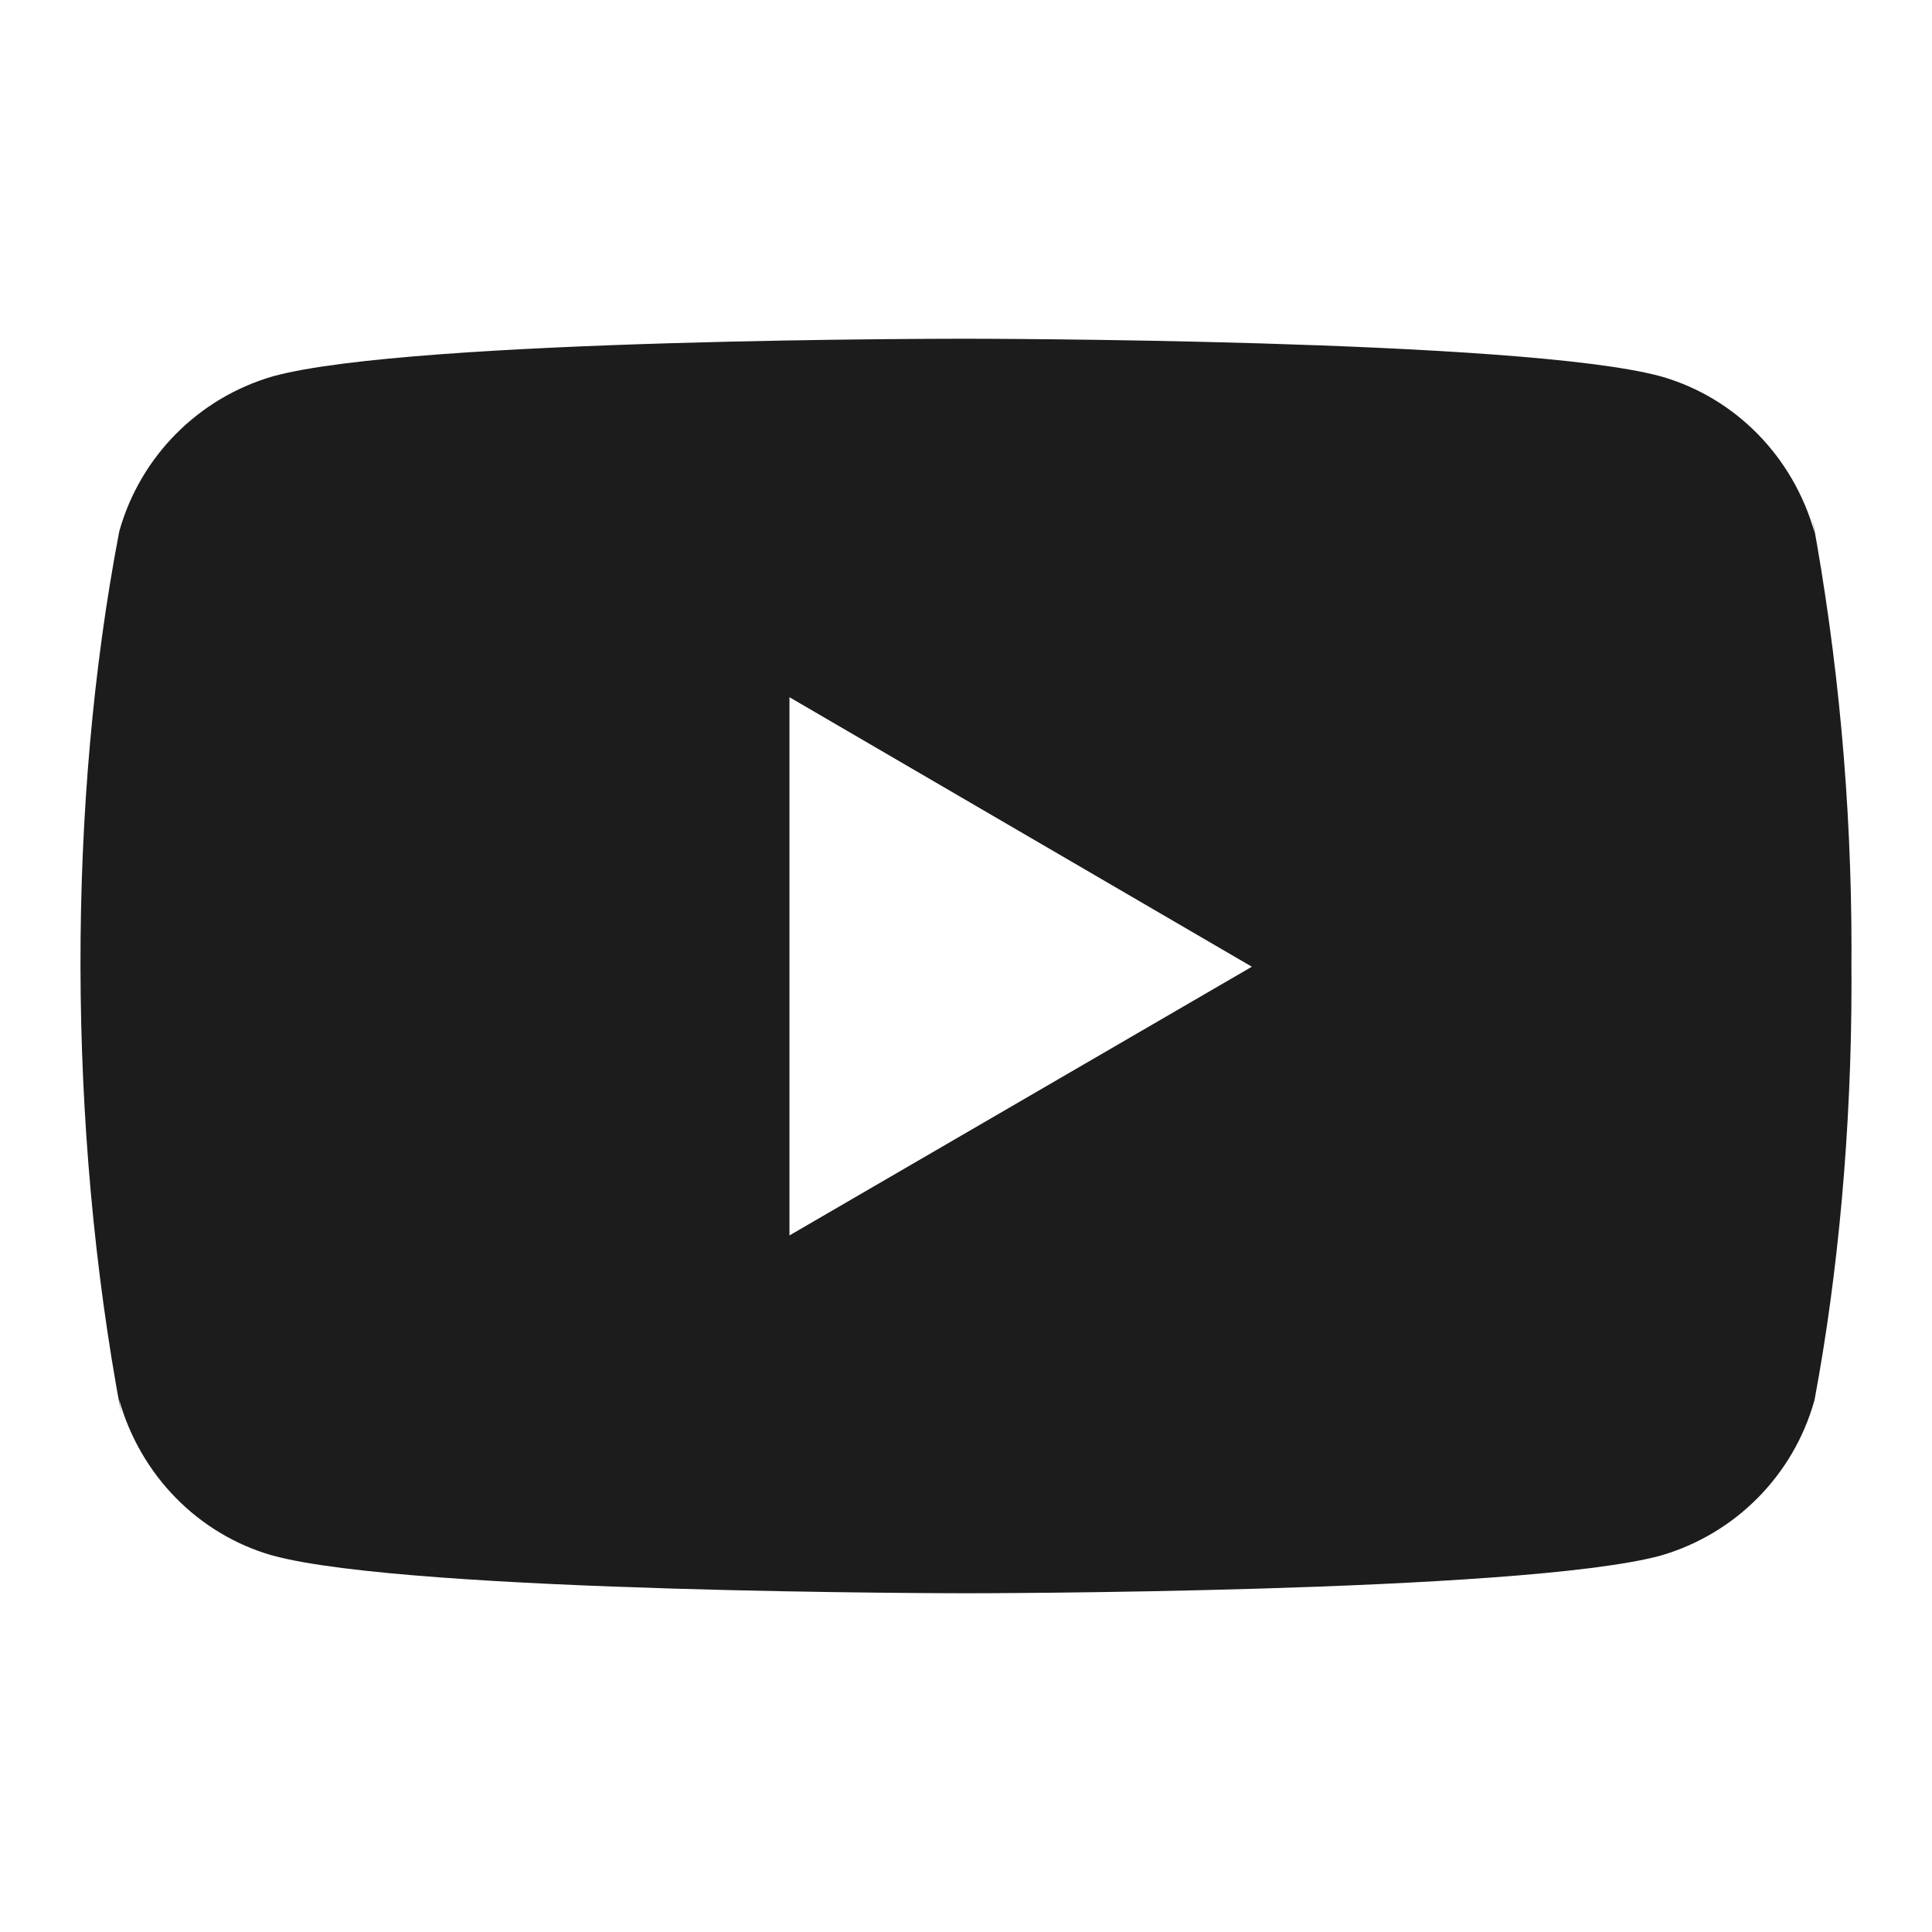 <svg width="24" height="24" viewBox="0 0 24 24" fill="none" xmlns="http://www.w3.org/2000/svg">
<path d="M22.513 6.435L22.541 6.615C22.275 5.671 21.557 4.943 20.645 4.679L20.626 4.674C18.911 4.208 12.009 4.208 12.009 4.208C12.009 4.208 5.125 4.199 3.393 4.674C2.463 4.943 1.744 5.671 1.483 6.595L1.479 6.615C0.838 9.961 0.833 13.983 1.507 17.566L1.479 17.384C1.744 18.328 2.462 19.056 3.374 19.32L3.393 19.325C5.107 19.792 12.01 19.792 12.01 19.792C12.01 19.792 18.893 19.792 20.627 19.325C21.557 19.056 22.276 18.328 22.537 17.404L22.542 17.384C22.833 15.828 23 14.037 23 12.207C23 12.14 23 12.072 22.999 12.005C23 11.942 23 11.868 23 11.794C23 9.963 22.833 8.172 22.513 6.435ZM9.807 15.347V8.661L15.551 12.009L9.807 15.347Z" fill="#1C1C1C"/>
</svg>
